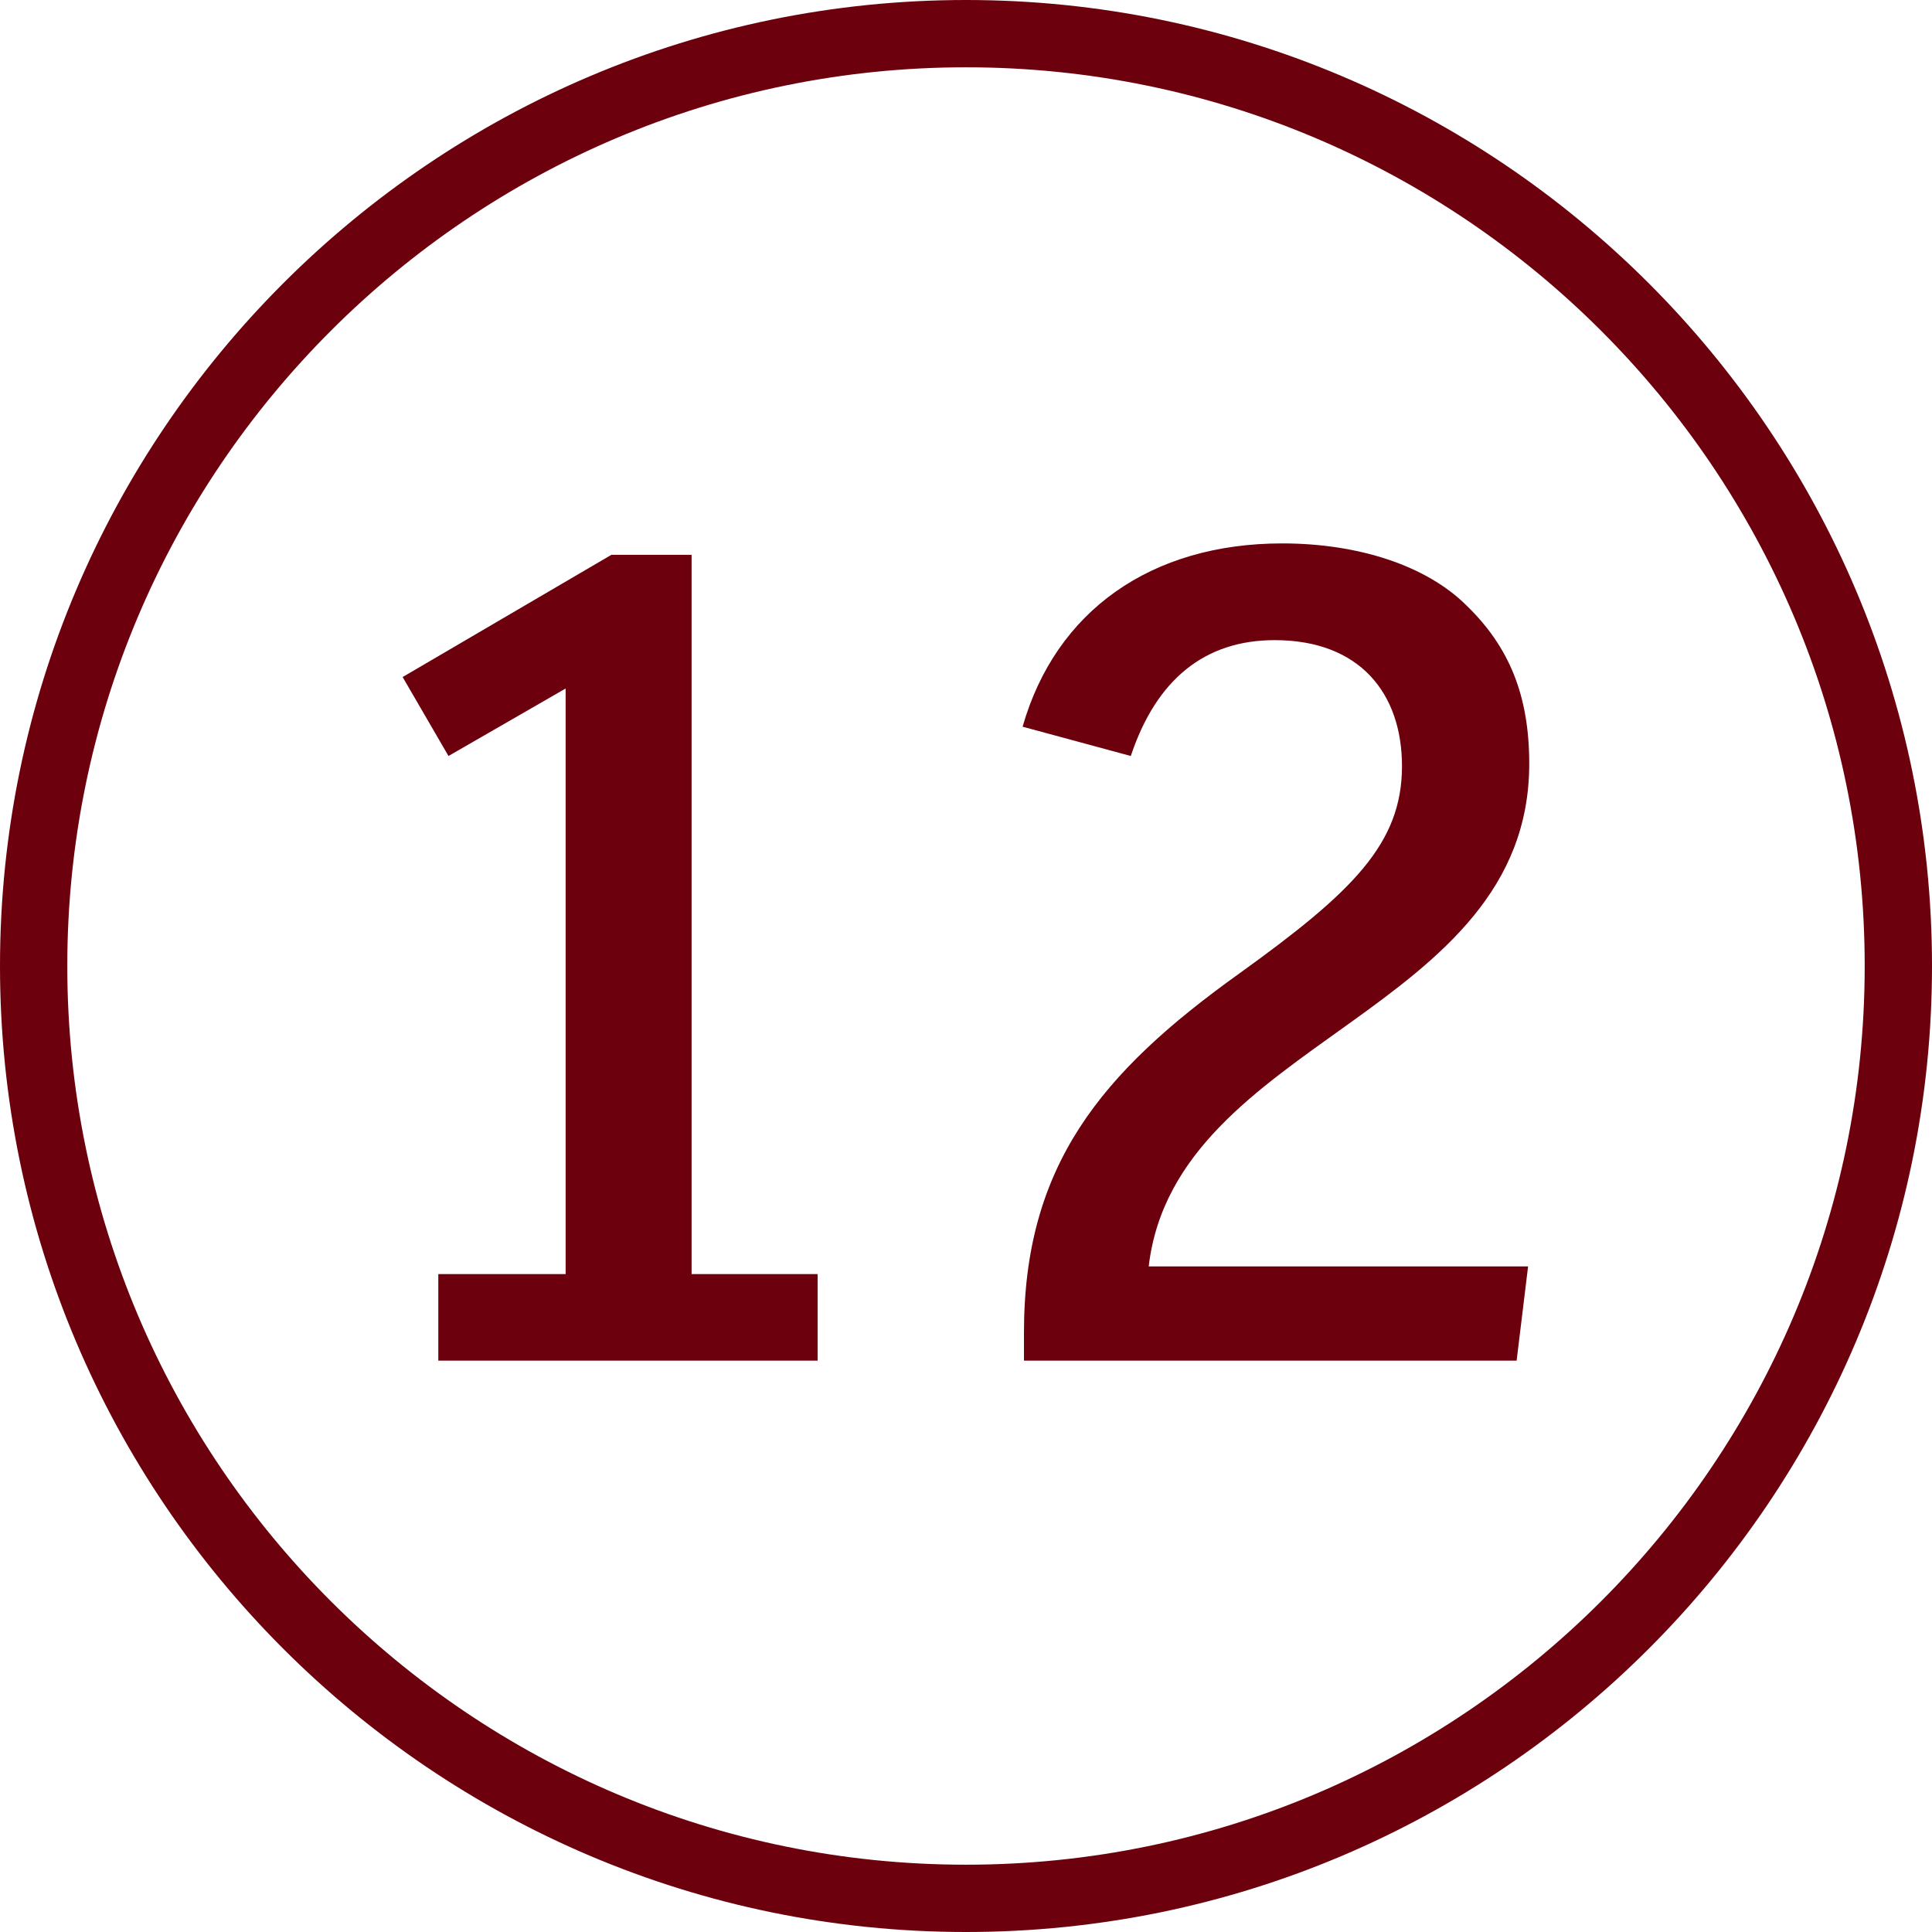 <?xml version="1.0" encoding="UTF-8"?>
<!-- Generator: Adobe Illustrator 25.4.1, SVG Export Plug-In . SVG Version: 6.00 Build 0)  -->
<svg xmlns="http://www.w3.org/2000/svg" xmlns:xlink="http://www.w3.org/1999/xlink" version="1.1" id="Layer_1" x="0px" y="0px" viewBox="0 0 30 30" style="enable-background:new 0 0 30 30;" xml:space="preserve">
<style type="text/css">
	.st0{fill:#6D000D;}
	.st1{fill:#404545;}
</style>
<g>
	<g>
		<path class="st0" d="M15,30C6.729,30,0,23.271,0,15S6.729,0,15,0c8.271,0,15,6.729,15,15S23.271,30,15,30z M15,1.045    C7.305,1.045,1.045,7.305,1.045,15c0,7.695,6.26,13.955,13.955,13.955c7.695,0,13.955-6.26,13.955-13.955    C28.955,7.305,22.695,1.045,15,1.045z"></path>
	</g>
	<g>
		<path class="st0" d="M12.697,21.128H6.806v-1.344h1.977v-9.093l-1.819,1.048l-0.712-1.226l3.242-1.898h1.245v11.169h1.957V21.128z    "></path>
		<path class="st0" d="M17.837,19.665h5.891l-0.178,1.463H15.9v-0.435c0-2.589,1.186-4.032,3.34-5.574    c1.759-1.265,2.53-2.016,2.53-3.222c0-1.127-0.652-1.957-1.977-1.957c-1.087,0-1.839,0.613-2.234,1.799l-1.68-0.455    c0.514-1.799,1.996-2.846,4.032-2.846c1.166,0,2.234,0.336,2.866,0.969c0.652,0.633,0.969,1.384,0.969,2.451    C23.747,15.751,18.252,16.127,17.837,19.665z"></path>
	</g>
</g>
</svg>
